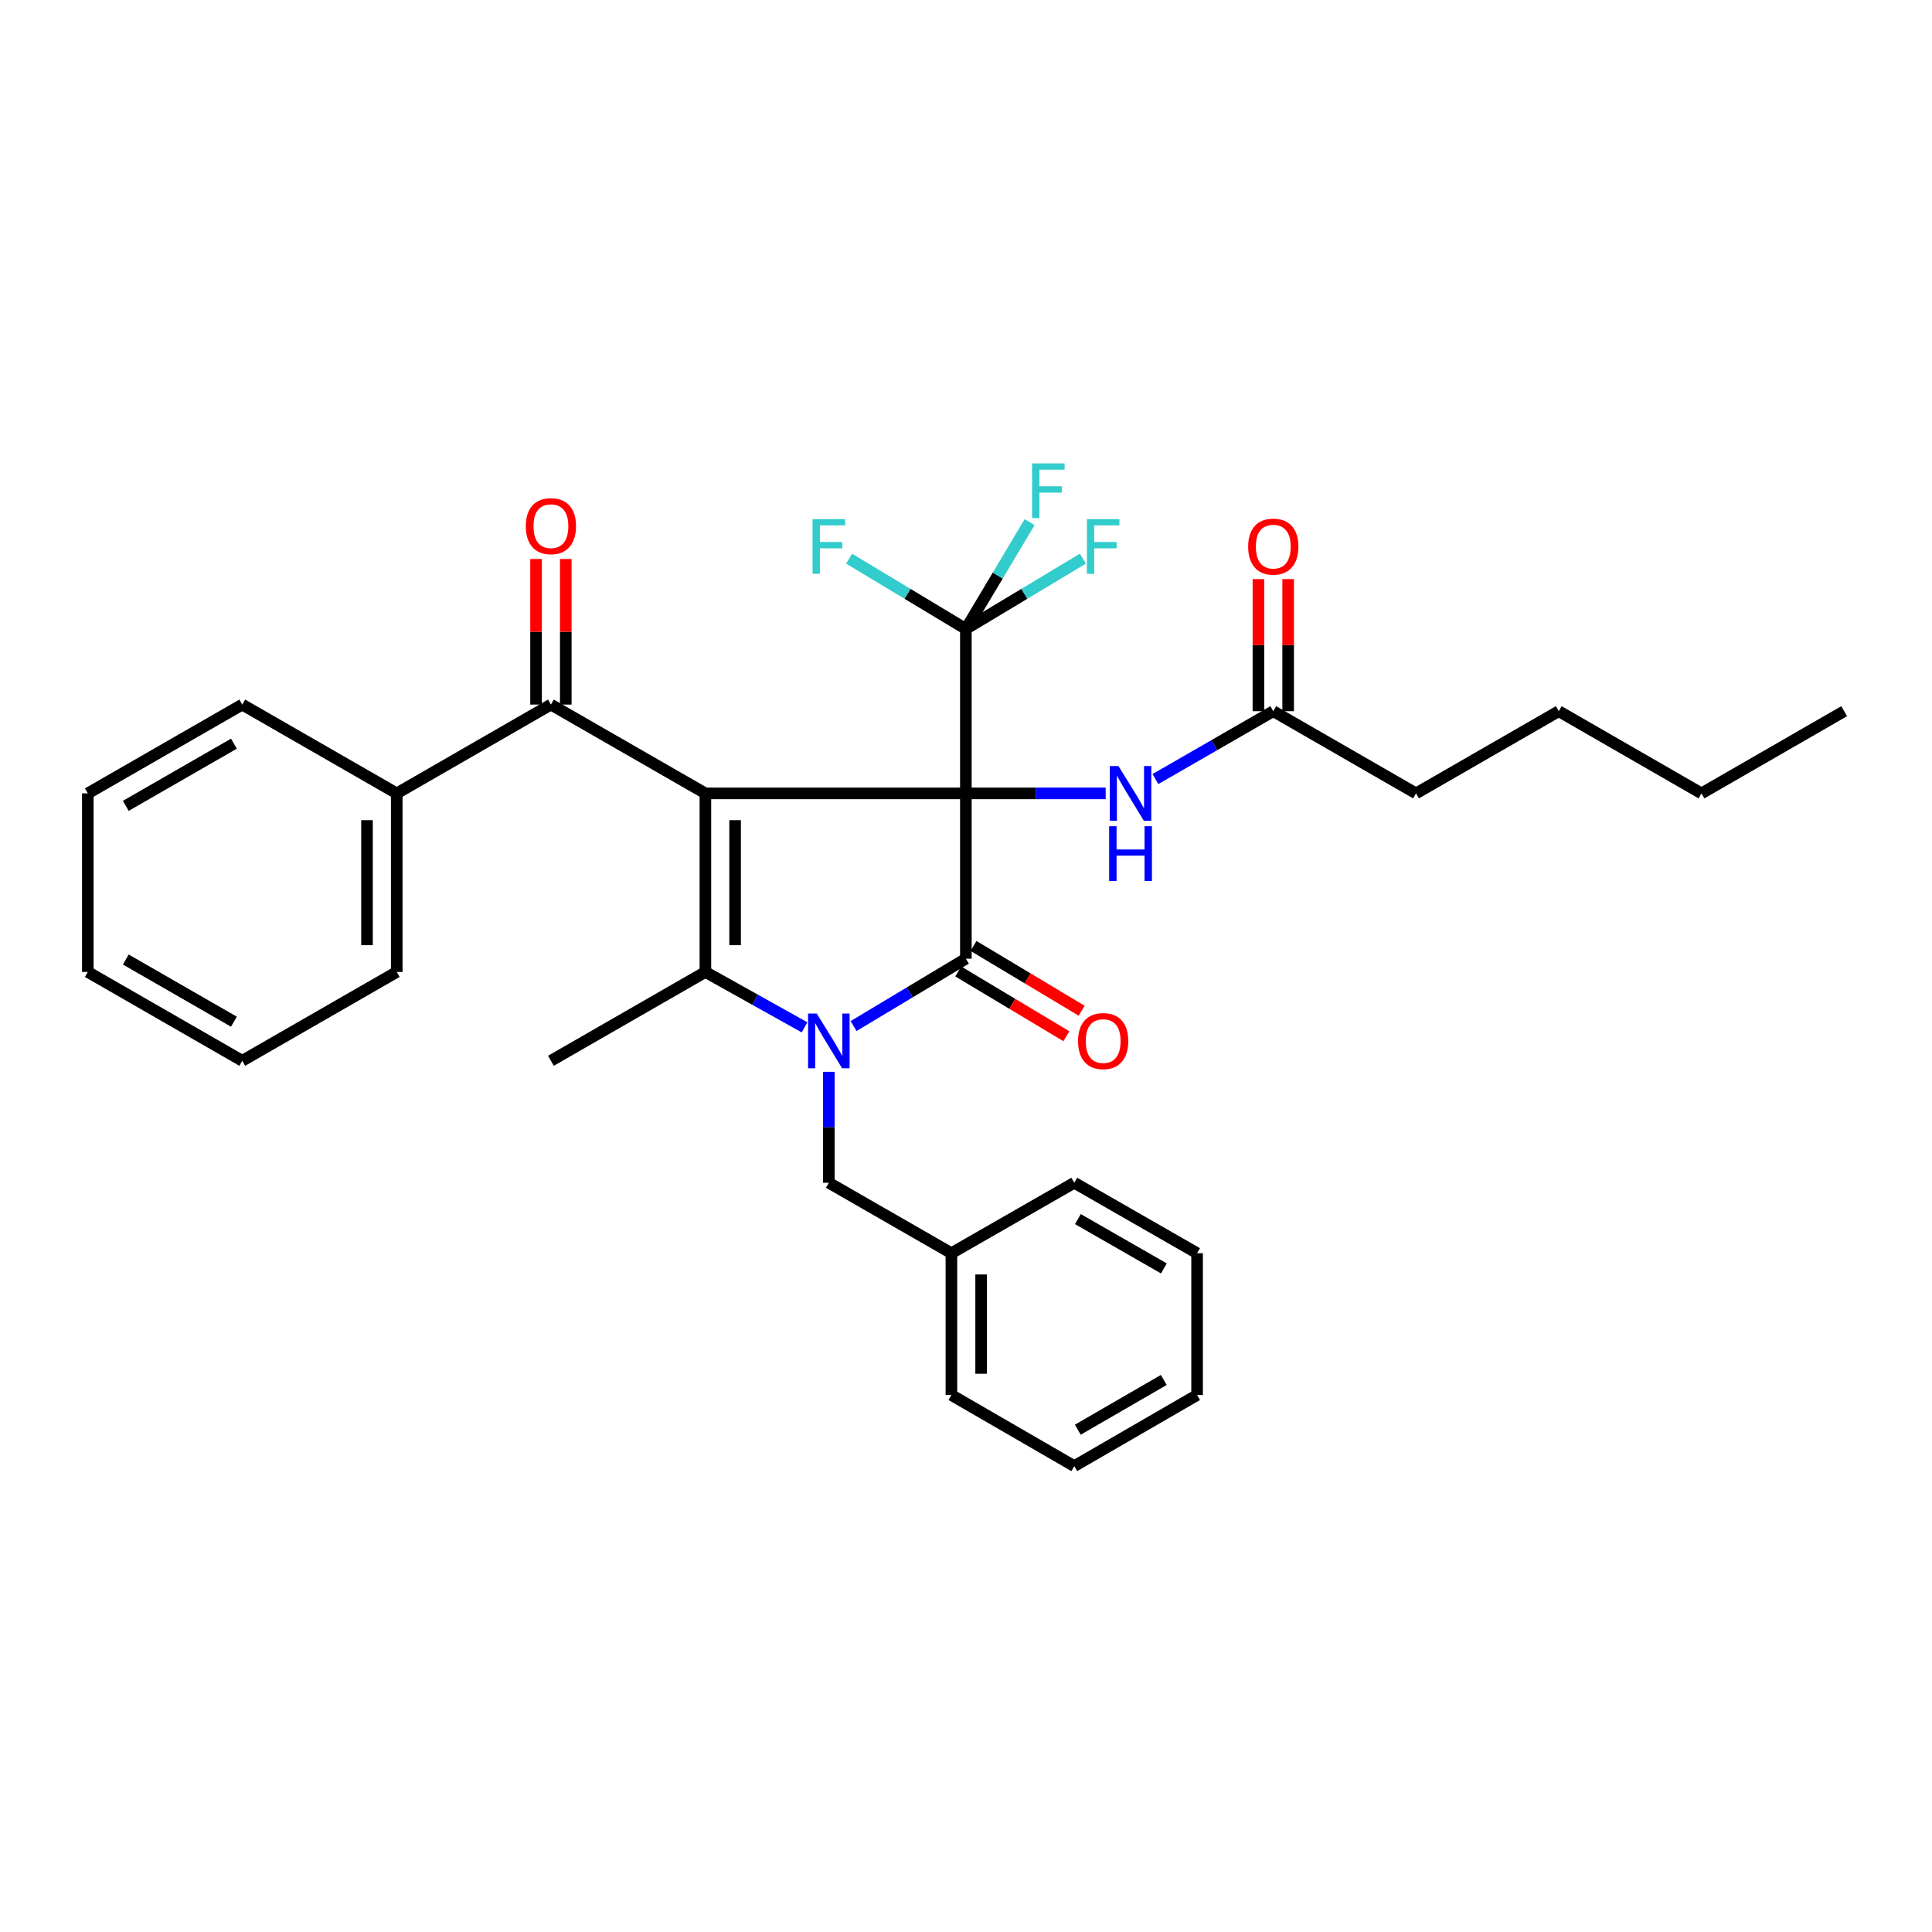 <?xml version='1.0' encoding='iso-8859-1'?>
<svg version='1.1' baseProfile='full'
              xmlns='http://www.w3.org/2000/svg'
                      xmlns:rdkit='http://www.rdkit.org/xml'
                      xmlns:xlink='http://www.w3.org/1999/xlink'
                  xml:space='preserve'
width='1000px' height='1000px' viewBox='0 0 1000 1000'>
<!-- END OF HEADER -->
<rect style='opacity:1.0;fill:#FFFFFF;stroke:none' width='1000' height='1000' x='0' y='0'> </rect>
<path class='bond-0' d='M 499.932,410.656 L 365.109,410.656' style='fill:none;fill-rule:evenodd;stroke:#000000;stroke-width:6px;stroke-linecap:butt;stroke-linejoin:miter;stroke-opacity:1' />
<path class='bond-1' d='M 499.932,410.656 L 499.932,496.221' style='fill:none;fill-rule:evenodd;stroke:#000000;stroke-width:6px;stroke-linecap:butt;stroke-linejoin:miter;stroke-opacity:1' />
<path class='bond-4' d='M 499.932,410.656 L 499.932,325.553' style='fill:none;fill-rule:evenodd;stroke:#000000;stroke-width:6px;stroke-linecap:butt;stroke-linejoin:miter;stroke-opacity:1' />
<path class='bond-6' d='M 499.932,410.656 L 536.116,410.656' style='fill:none;fill-rule:evenodd;stroke:#000000;stroke-width:6px;stroke-linecap:butt;stroke-linejoin:miter;stroke-opacity:1' />
<path class='bond-6' d='M 536.116,410.656 L 572.3,410.656' style='fill:none;fill-rule:evenodd;stroke:#0000FF;stroke-width:6px;stroke-linecap:butt;stroke-linejoin:miter;stroke-opacity:1' />
<path class='bond-3' d='M 365.109,410.656 L 365.109,503.085' style='fill:none;fill-rule:evenodd;stroke:#000000;stroke-width:6px;stroke-linecap:butt;stroke-linejoin:miter;stroke-opacity:1' />
<path class='bond-3' d='M 380.497,424.521 L 380.497,489.221' style='fill:none;fill-rule:evenodd;stroke:#000000;stroke-width:6px;stroke-linecap:butt;stroke-linejoin:miter;stroke-opacity:1' />
<path class='bond-5' d='M 365.109,410.656 L 285.153,364.69' style='fill:none;fill-rule:evenodd;stroke:#000000;stroke-width:6px;stroke-linecap:butt;stroke-linejoin:miter;stroke-opacity:1' />
<path class='bond-2' d='M 499.932,496.221 L 470.871,513.656' style='fill:none;fill-rule:evenodd;stroke:#000000;stroke-width:6px;stroke-linecap:butt;stroke-linejoin:miter;stroke-opacity:1' />
<path class='bond-2' d='M 470.871,513.656 L 441.811,531.092' style='fill:none;fill-rule:evenodd;stroke:#0000FF;stroke-width:6px;stroke-linecap:butt;stroke-linejoin:miter;stroke-opacity:1' />
<path class='bond-8' d='M 495.979,502.821 L 523.976,519.587' style='fill:none;fill-rule:evenodd;stroke:#000000;stroke-width:6px;stroke-linecap:butt;stroke-linejoin:miter;stroke-opacity:1' />
<path class='bond-8' d='M 523.976,519.587 L 551.974,536.352' style='fill:none;fill-rule:evenodd;stroke:#FF0000;stroke-width:6px;stroke-linecap:butt;stroke-linejoin:miter;stroke-opacity:1' />
<path class='bond-8' d='M 503.884,489.62 L 531.882,506.385' style='fill:none;fill-rule:evenodd;stroke:#000000;stroke-width:6px;stroke-linecap:butt;stroke-linejoin:miter;stroke-opacity:1' />
<path class='bond-8' d='M 531.882,506.385 L 559.879,523.151' style='fill:none;fill-rule:evenodd;stroke:#FF0000;stroke-width:6px;stroke-linecap:butt;stroke-linejoin:miter;stroke-opacity:1' />
<path class='bond-7' d='M 429.003,554.772 L 429.003,583.482' style='fill:none;fill-rule:evenodd;stroke:#0000FF;stroke-width:6px;stroke-linecap:butt;stroke-linejoin:miter;stroke-opacity:1' />
<path class='bond-7' d='M 429.003,583.482 L 429.003,612.193' style='fill:none;fill-rule:evenodd;stroke:#000000;stroke-width:6px;stroke-linecap:butt;stroke-linejoin:miter;stroke-opacity:1' />
<path class='bond-32' d='M 416.433,531.755 L 390.771,517.42' style='fill:none;fill-rule:evenodd;stroke:#0000FF;stroke-width:6px;stroke-linecap:butt;stroke-linejoin:miter;stroke-opacity:1' />
<path class='bond-32' d='M 390.771,517.42 L 365.109,503.085' style='fill:none;fill-rule:evenodd;stroke:#000000;stroke-width:6px;stroke-linecap:butt;stroke-linejoin:miter;stroke-opacity:1' />
<path class='bond-16' d='M 365.109,503.085 L 285.153,549.06' style='fill:none;fill-rule:evenodd;stroke:#000000;stroke-width:6px;stroke-linecap:butt;stroke-linejoin:miter;stroke-opacity:1' />
<path class='bond-13' d='M 499.932,325.553 L 516.431,297.907' style='fill:none;fill-rule:evenodd;stroke:#000000;stroke-width:6px;stroke-linecap:butt;stroke-linejoin:miter;stroke-opacity:1' />
<path class='bond-13' d='M 516.431,297.907 L 532.93,270.26' style='fill:none;fill-rule:evenodd;stroke:#33CCCC;stroke-width:6px;stroke-linecap:butt;stroke-linejoin:miter;stroke-opacity:1' />
<path class='bond-14' d='M 499.932,325.553 L 530.218,307.355' style='fill:none;fill-rule:evenodd;stroke:#000000;stroke-width:6px;stroke-linecap:butt;stroke-linejoin:miter;stroke-opacity:1' />
<path class='bond-14' d='M 530.218,307.355 L 560.505,289.157' style='fill:none;fill-rule:evenodd;stroke:#33CCCC;stroke-width:6px;stroke-linecap:butt;stroke-linejoin:miter;stroke-opacity:1' />
<path class='bond-15' d='M 499.932,325.553 L 469.712,307.36' style='fill:none;fill-rule:evenodd;stroke:#000000;stroke-width:6px;stroke-linecap:butt;stroke-linejoin:miter;stroke-opacity:1' />
<path class='bond-15' d='M 469.712,307.36 L 439.492,289.168' style='fill:none;fill-rule:evenodd;stroke:#33CCCC;stroke-width:6px;stroke-linecap:butt;stroke-linejoin:miter;stroke-opacity:1' />
<path class='bond-10' d='M 292.847,364.69 L 292.847,327.01' style='fill:none;fill-rule:evenodd;stroke:#000000;stroke-width:6px;stroke-linecap:butt;stroke-linejoin:miter;stroke-opacity:1' />
<path class='bond-10' d='M 292.847,327.01 L 292.847,289.331' style='fill:none;fill-rule:evenodd;stroke:#FF0000;stroke-width:6px;stroke-linecap:butt;stroke-linejoin:miter;stroke-opacity:1' />
<path class='bond-10' d='M 277.459,364.69 L 277.459,327.01' style='fill:none;fill-rule:evenodd;stroke:#000000;stroke-width:6px;stroke-linecap:butt;stroke-linejoin:miter;stroke-opacity:1' />
<path class='bond-10' d='M 277.459,327.01 L 277.459,289.331' style='fill:none;fill-rule:evenodd;stroke:#FF0000;stroke-width:6px;stroke-linecap:butt;stroke-linejoin:miter;stroke-opacity:1' />
<path class='bond-11' d='M 285.153,364.69 L 205.35,410.656' style='fill:none;fill-rule:evenodd;stroke:#000000;stroke-width:6px;stroke-linecap:butt;stroke-linejoin:miter;stroke-opacity:1' />
<path class='bond-9' d='M 598.043,403.243 L 628.546,385.676' style='fill:none;fill-rule:evenodd;stroke:#0000FF;stroke-width:6px;stroke-linecap:butt;stroke-linejoin:miter;stroke-opacity:1' />
<path class='bond-9' d='M 628.546,385.676 L 659.049,368.109' style='fill:none;fill-rule:evenodd;stroke:#000000;stroke-width:6px;stroke-linecap:butt;stroke-linejoin:miter;stroke-opacity:1' />
<path class='bond-17' d='M 429.003,612.193 L 492.443,648.653' style='fill:none;fill-rule:evenodd;stroke:#000000;stroke-width:6px;stroke-linecap:butt;stroke-linejoin:miter;stroke-opacity:1' />
<path class='bond-12' d='M 666.743,368.109 L 666.743,333.926' style='fill:none;fill-rule:evenodd;stroke:#000000;stroke-width:6px;stroke-linecap:butt;stroke-linejoin:miter;stroke-opacity:1' />
<path class='bond-12' d='M 666.743,333.926 L 666.743,299.744' style='fill:none;fill-rule:evenodd;stroke:#FF0000;stroke-width:6px;stroke-linecap:butt;stroke-linejoin:miter;stroke-opacity:1' />
<path class='bond-12' d='M 651.356,368.109 L 651.356,333.926' style='fill:none;fill-rule:evenodd;stroke:#000000;stroke-width:6px;stroke-linecap:butt;stroke-linejoin:miter;stroke-opacity:1' />
<path class='bond-12' d='M 651.356,333.926 L 651.356,299.744' style='fill:none;fill-rule:evenodd;stroke:#FF0000;stroke-width:6px;stroke-linecap:butt;stroke-linejoin:miter;stroke-opacity:1' />
<path class='bond-18' d='M 659.049,368.109 L 732.928,410.656' style='fill:none;fill-rule:evenodd;stroke:#000000;stroke-width:6px;stroke-linecap:butt;stroke-linejoin:miter;stroke-opacity:1' />
<path class='bond-19' d='M 205.35,410.656 L 205.35,503.085' style='fill:none;fill-rule:evenodd;stroke:#000000;stroke-width:6px;stroke-linecap:butt;stroke-linejoin:miter;stroke-opacity:1' />
<path class='bond-19' d='M 189.963,424.521 L 189.963,489.221' style='fill:none;fill-rule:evenodd;stroke:#000000;stroke-width:6px;stroke-linecap:butt;stroke-linejoin:miter;stroke-opacity:1' />
<path class='bond-20' d='M 205.35,410.656 L 125.394,364.69' style='fill:none;fill-rule:evenodd;stroke:#000000;stroke-width:6px;stroke-linecap:butt;stroke-linejoin:miter;stroke-opacity:1' />
<path class='bond-21' d='M 492.443,648.653 L 492.443,722.061' style='fill:none;fill-rule:evenodd;stroke:#000000;stroke-width:6px;stroke-linecap:butt;stroke-linejoin:miter;stroke-opacity:1' />
<path class='bond-21' d='M 507.831,659.665 L 507.831,711.05' style='fill:none;fill-rule:evenodd;stroke:#000000;stroke-width:6px;stroke-linecap:butt;stroke-linejoin:miter;stroke-opacity:1' />
<path class='bond-22' d='M 492.443,648.653 L 556.037,612.193' style='fill:none;fill-rule:evenodd;stroke:#000000;stroke-width:6px;stroke-linecap:butt;stroke-linejoin:miter;stroke-opacity:1' />
<path class='bond-23' d='M 732.928,410.656 L 806.806,368.109' style='fill:none;fill-rule:evenodd;stroke:#000000;stroke-width:6px;stroke-linecap:butt;stroke-linejoin:miter;stroke-opacity:1' />
<path class='bond-26' d='M 205.35,503.085 L 125.394,549.06' style='fill:none;fill-rule:evenodd;stroke:#000000;stroke-width:6px;stroke-linecap:butt;stroke-linejoin:miter;stroke-opacity:1' />
<path class='bond-27' d='M 125.394,364.69 L 45.455,410.656' style='fill:none;fill-rule:evenodd;stroke:#000000;stroke-width:6px;stroke-linecap:butt;stroke-linejoin:miter;stroke-opacity:1' />
<path class='bond-27' d='M 121.074,384.924 L 65.116,417.101' style='fill:none;fill-rule:evenodd;stroke:#000000;stroke-width:6px;stroke-linecap:butt;stroke-linejoin:miter;stroke-opacity:1' />
<path class='bond-29' d='M 492.443,722.061 L 556.037,758.855' style='fill:none;fill-rule:evenodd;stroke:#000000;stroke-width:6px;stroke-linecap:butt;stroke-linejoin:miter;stroke-opacity:1' />
<path class='bond-28' d='M 556.037,612.193 L 619.614,648.653' style='fill:none;fill-rule:evenodd;stroke:#000000;stroke-width:6px;stroke-linecap:butt;stroke-linejoin:miter;stroke-opacity:1' />
<path class='bond-28' d='M 557.918,631.01 L 602.422,656.533' style='fill:none;fill-rule:evenodd;stroke:#000000;stroke-width:6px;stroke-linecap:butt;stroke-linejoin:miter;stroke-opacity:1' />
<path class='bond-24' d='M 806.806,368.109 L 880.684,410.656' style='fill:none;fill-rule:evenodd;stroke:#000000;stroke-width:6px;stroke-linecap:butt;stroke-linejoin:miter;stroke-opacity:1' />
<path class='bond-25' d='M 880.684,410.656 L 954.545,368.109' style='fill:none;fill-rule:evenodd;stroke:#000000;stroke-width:6px;stroke-linecap:butt;stroke-linejoin:miter;stroke-opacity:1' />
<path class='bond-33' d='M 125.394,549.06 L 45.455,503.085' style='fill:none;fill-rule:evenodd;stroke:#000000;stroke-width:6px;stroke-linecap:butt;stroke-linejoin:miter;stroke-opacity:1' />
<path class='bond-33' d='M 121.075,528.825 L 65.117,496.643' style='fill:none;fill-rule:evenodd;stroke:#000000;stroke-width:6px;stroke-linecap:butt;stroke-linejoin:miter;stroke-opacity:1' />
<path class='bond-31' d='M 45.455,410.656 L 45.455,503.085' style='fill:none;fill-rule:evenodd;stroke:#000000;stroke-width:6px;stroke-linecap:butt;stroke-linejoin:miter;stroke-opacity:1' />
<path class='bond-30' d='M 619.614,648.653 L 619.614,722.061' style='fill:none;fill-rule:evenodd;stroke:#000000;stroke-width:6px;stroke-linecap:butt;stroke-linejoin:miter;stroke-opacity:1' />
<path class='bond-34' d='M 556.037,758.855 L 619.614,722.061' style='fill:none;fill-rule:evenodd;stroke:#000000;stroke-width:6px;stroke-linecap:butt;stroke-linejoin:miter;stroke-opacity:1' />
<path class='bond-34' d='M 557.866,740.018 L 602.37,714.262' style='fill:none;fill-rule:evenodd;stroke:#000000;stroke-width:6px;stroke-linecap:butt;stroke-linejoin:miter;stroke-opacity:1' />
<path  class='atom-3' d='M 422.743 524.616
L 432.023 539.616
Q 432.943 541.096, 434.423 543.776
Q 435.903 546.456, 435.983 546.616
L 435.983 524.616
L 439.743 524.616
L 439.743 552.936
L 435.863 552.936
L 425.903 536.536
Q 424.743 534.616, 423.503 532.416
Q 422.303 530.216, 421.943 529.536
L 421.943 552.936
L 418.263 552.936
L 418.263 524.616
L 422.743 524.616
' fill='#0000FF'/>
<path  class='atom-7' d='M 578.911 396.496
L 588.191 411.496
Q 589.111 412.976, 590.591 415.656
Q 592.071 418.336, 592.151 418.496
L 592.151 396.496
L 595.911 396.496
L 595.911 424.816
L 592.031 424.816
L 582.071 408.416
Q 580.911 406.496, 579.671 404.296
Q 578.471 402.096, 578.111 401.416
L 578.111 424.816
L 574.431 424.816
L 574.431 396.496
L 578.911 396.496
' fill='#0000FF'/>
<path  class='atom-7' d='M 574.091 427.648
L 577.931 427.648
L 577.931 439.688
L 592.411 439.688
L 592.411 427.648
L 596.251 427.648
L 596.251 455.968
L 592.411 455.968
L 592.411 442.888
L 577.931 442.888
L 577.931 455.968
L 574.091 455.968
L 574.091 427.648
' fill='#0000FF'/>
<path  class='atom-9' d='M 557.997 538.856
Q 557.997 532.056, 561.357 528.256
Q 564.717 524.456, 570.997 524.456
Q 577.277 524.456, 580.637 528.256
Q 583.997 532.056, 583.997 538.856
Q 583.997 545.736, 580.597 549.656
Q 577.197 553.536, 570.997 553.536
Q 564.757 553.536, 561.357 549.656
Q 557.997 545.776, 557.997 538.856
M 570.997 550.336
Q 575.317 550.336, 577.637 547.456
Q 579.997 544.536, 579.997 538.856
Q 579.997 533.296, 577.637 530.496
Q 575.317 527.656, 570.997 527.656
Q 566.677 527.656, 564.317 530.456
Q 561.997 533.256, 561.997 538.856
Q 561.997 544.576, 564.317 547.456
Q 566.677 550.336, 570.997 550.336
' fill='#FF0000'/>
<path  class='atom-11' d='M 272.153 272.341
Q 272.153 265.541, 275.513 261.741
Q 278.873 257.941, 285.153 257.941
Q 291.433 257.941, 294.793 261.741
Q 298.153 265.541, 298.153 272.341
Q 298.153 279.221, 294.753 283.141
Q 291.353 287.021, 285.153 287.021
Q 278.913 287.021, 275.513 283.141
Q 272.153 279.261, 272.153 272.341
M 285.153 283.821
Q 289.473 283.821, 291.793 280.941
Q 294.153 278.021, 294.153 272.341
Q 294.153 266.781, 291.793 263.981
Q 289.473 261.141, 285.153 261.141
Q 280.833 261.141, 278.473 263.941
Q 276.153 266.741, 276.153 272.341
Q 276.153 278.061, 278.473 280.941
Q 280.833 283.821, 285.153 283.821
' fill='#FF0000'/>
<path  class='atom-13' d='M 646.049 282.932
Q 646.049 276.132, 649.409 272.332
Q 652.769 268.532, 659.049 268.532
Q 665.329 268.532, 668.689 272.332
Q 672.049 276.132, 672.049 282.932
Q 672.049 289.812, 668.649 293.732
Q 665.249 297.612, 659.049 297.612
Q 652.809 297.612, 649.409 293.732
Q 646.049 289.852, 646.049 282.932
M 659.049 294.412
Q 663.369 294.412, 665.689 291.532
Q 668.049 288.612, 668.049 282.932
Q 668.049 277.372, 665.689 274.572
Q 663.369 271.732, 659.049 271.732
Q 654.729 271.732, 652.369 274.532
Q 650.049 277.332, 650.049 282.932
Q 650.049 288.652, 652.369 291.532
Q 654.729 294.412, 659.049 294.412
' fill='#FF0000'/>
<path  class='atom-14' d='M 534.204 239.857
L 551.044 239.857
L 551.044 243.097
L 538.004 243.097
L 538.004 251.697
L 549.604 251.697
L 549.604 254.977
L 538.004 254.977
L 538.004 268.177
L 534.204 268.177
L 534.204 239.857
' fill='#33CCCC'/>
<path  class='atom-15' d='M 562.577 268.692
L 579.417 268.692
L 579.417 271.932
L 566.377 271.932
L 566.377 280.532
L 577.977 280.532
L 577.977 283.812
L 566.377 283.812
L 566.377 297.012
L 562.577 297.012
L 562.577 268.692
' fill='#33CCCC'/>
<path  class='atom-16' d='M 420.583 268.692
L 437.423 268.692
L 437.423 271.932
L 424.383 271.932
L 424.383 280.532
L 435.983 280.532
L 435.983 283.812
L 424.383 283.812
L 424.383 297.012
L 420.583 297.012
L 420.583 268.692
' fill='#33CCCC'/>
</svg>
